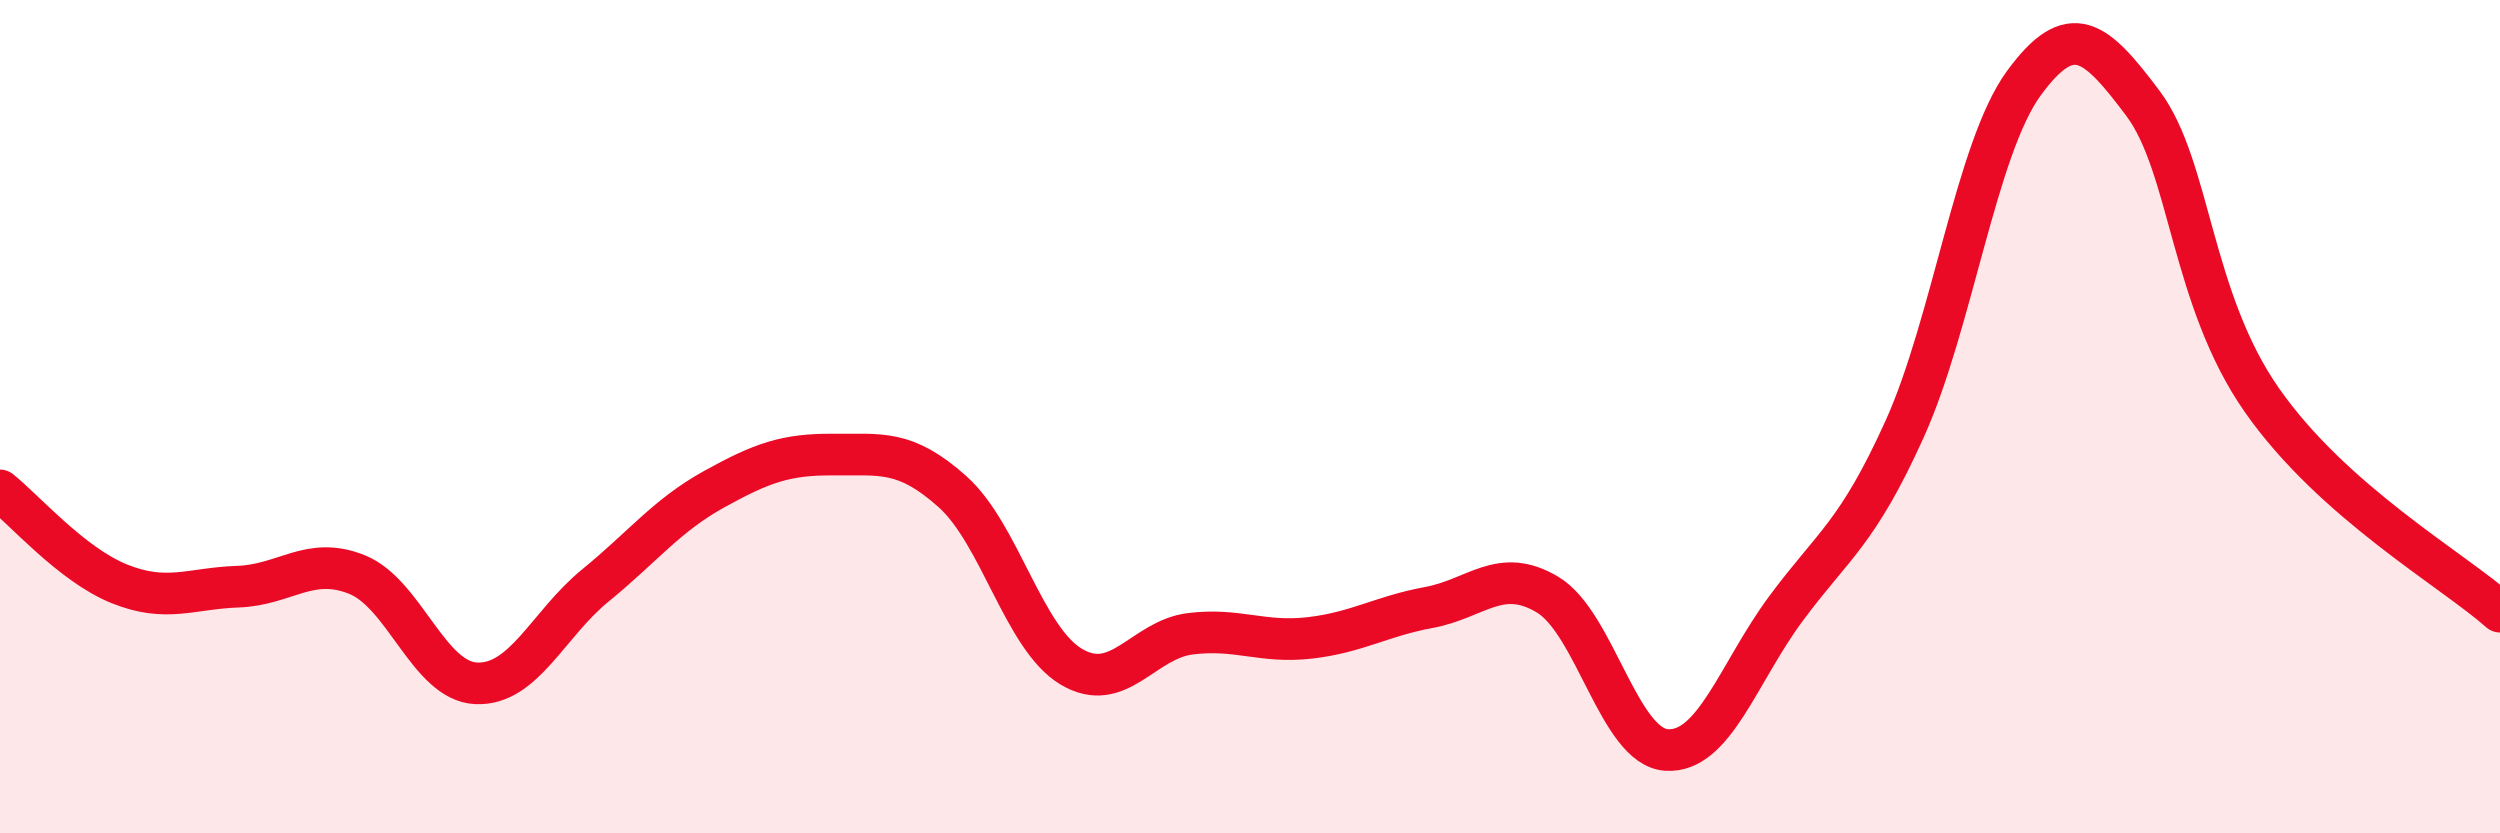 
    <svg width="60" height="20" viewBox="0 0 60 20" xmlns="http://www.w3.org/2000/svg">
      <path
        d="M 0,11.77 C 0.57,12.22 1.72,13.55 2.86,14.01 C 4,14.47 4.57,14.12 5.71,14.08 C 6.85,14.04 7.43,13.33 8.57,13.79 C 9.71,14.25 10.29,16.35 11.43,16.4 C 12.57,16.45 13.15,14.98 14.29,14.05 C 15.43,13.12 16,12.37 17.14,11.74 C 18.28,11.11 18.86,10.9 20,10.91 C 21.14,10.92 21.72,10.78 22.86,11.8 C 24,12.82 24.57,15.32 25.71,16 C 26.85,16.68 27.43,15.35 28.57,15.21 C 29.71,15.07 30.29,15.44 31.43,15.31 C 32.57,15.18 33.15,14.79 34.29,14.58 C 35.43,14.37 36,13.59 37.14,14.27 C 38.28,14.95 38.86,17.93 40,18 C 41.14,18.07 41.72,16.15 42.86,14.61 C 44,13.07 44.57,12.82 45.71,10.3 C 46.85,7.78 47.43,3.56 48.57,2 C 49.71,0.44 50.29,0.96 51.43,2.48 C 52.57,4 52.58,7.17 54.29,9.61 C 56,12.05 58.86,13.67 60,14.68L60 20L0 20Z"
        fill="#EB0A25"
        opacity="0.1"
        stroke-linecap="round"
        stroke-linejoin="round"
      />
      <path
        d="M 0,11.77 C 0.57,12.22 1.72,13.55 2.86,14.01 C 4,14.47 4.57,14.12 5.71,14.08 C 6.85,14.04 7.43,13.33 8.57,13.79 C 9.71,14.25 10.29,16.35 11.43,16.4 C 12.57,16.45 13.15,14.98 14.29,14.05 C 15.43,13.12 16,12.37 17.14,11.74 C 18.28,11.11 18.86,10.9 20,10.91 C 21.14,10.92 21.72,10.78 22.86,11.8 C 24,12.82 24.57,15.32 25.71,16 C 26.85,16.68 27.43,15.35 28.57,15.21 C 29.71,15.07 30.29,15.44 31.43,15.31 C 32.57,15.18 33.15,14.79 34.29,14.58 C 35.43,14.37 36,13.59 37.14,14.27 C 38.28,14.95 38.86,17.93 40,18 C 41.14,18.07 41.72,16.15 42.86,14.61 C 44,13.07 44.57,12.82 45.71,10.3 C 46.85,7.78 47.43,3.56 48.57,2 C 49.71,0.44 50.29,0.96 51.43,2.48 C 52.57,4 52.58,7.17 54.29,9.61 C 56,12.05 58.86,13.67 60,14.68"
        stroke="#EB0A25"
        stroke-width="1"
        fill="none"
        stroke-linecap="round"
        stroke-linejoin="round"
      />
    </svg>
  